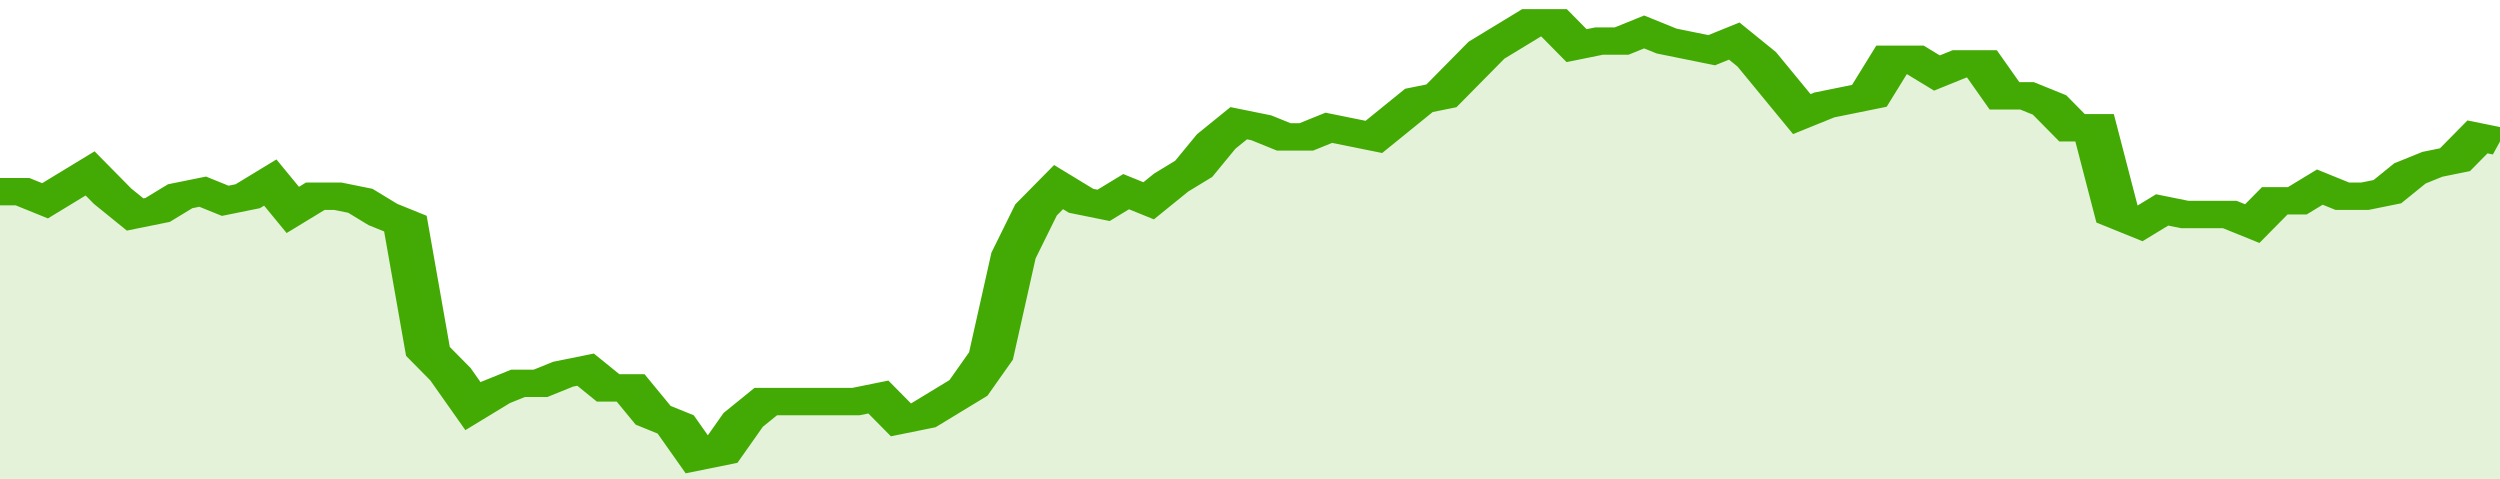<svg xmlns="http://www.w3.org/2000/svg" viewBox="0 0 333 105" width="120" height="23" preserveAspectRatio="none">
				 <polyline fill="none" stroke="#43AA05" stroke-width="6" points="0, 42 3, 42 6, 44 9, 41 12, 38 15, 43 18, 47 21, 46 24, 43 27, 42 30, 44 33, 43 36, 40 39, 46 42, 43 45, 43 48, 44 51, 47 54, 49 57, 77 60, 82 63, 89 66, 86 69, 84 72, 84 75, 82 78, 81 81, 85 84, 85 87, 91 90, 93 93, 100 96, 99 99, 92 102, 88 105, 88 108, 88 111, 88 114, 88 117, 87 120, 92 123, 91 126, 88 129, 85 132, 78 135, 56 138, 46 141, 41 144, 44 147, 45 150, 42 153, 44 156, 40 159, 37 162, 31 165, 27 168, 28 171, 30 174, 30 177, 28 180, 29 183, 30 186, 26 189, 22 192, 21 195, 16 198, 11 201, 8 204, 5 207, 5 210, 10 213, 9 216, 9 219, 7 222, 9 225, 10 228, 11 231, 9 234, 13 237, 19 240, 25 243, 23 246, 22 249, 21 252, 13 255, 13 258, 16 261, 14 264, 14 267, 21 270, 21 273, 23 276, 28 279, 28 282, 47 285, 49 288, 46 291, 47 294, 47 297, 47 300, 49 303, 44 306, 44 309, 41 312, 43 315, 43 318, 42 321, 38 324, 36 327, 35 330, 30 333, 31 333, 31 "> </polyline>
				 <polygon fill="#43AA05" opacity="0.15" points="0, 105 0, 42 3, 42 6, 44 9, 41 12, 38 15, 43 18, 47 21, 46 24, 43 27, 42 30, 44 33, 43 36, 40 39, 46 42, 43 45, 43 48, 44 51, 47 54, 49 57, 77 60, 82 63, 89 66, 86 69, 84 72, 84 75, 82 78, 81 81, 85 84, 85 87, 91 90, 93 93, 100 96, 99 99, 92 102, 88 105, 88 108, 88 111, 88 114, 88 117, 87 120, 92 123, 91 126, 88 129, 85 132, 78 135, 56 138, 46 141, 41 144, 44 147, 45 150, 42 153, 44 156, 40 159, 37 162, 31 165, 27 168, 28 171, 30 174, 30 177, 28 180, 29 183, 30 186, 26 189, 22 192, 21 195, 16 198, 11 201, 8 204, 5 207, 5 210, 10 213, 9 216, 9 219, 7 222, 9 225, 10 228, 11 231, 9 234, 13 237, 19 240, 25 243, 23 246, 22 249, 21 252, 13 255, 13 258, 16 261, 14 264, 14 267, 21 270, 21 273, 23 276, 28 279, 28 282, 47 285, 49 288, 46 291, 47 294, 47 297, 47 300, 49 303, 44 306, 44 309, 41 312, 43 315, 43 318, 42 321, 38 324, 36 327, 35 330, 30 333, 31 333, 105 "></polygon>
			</svg>
